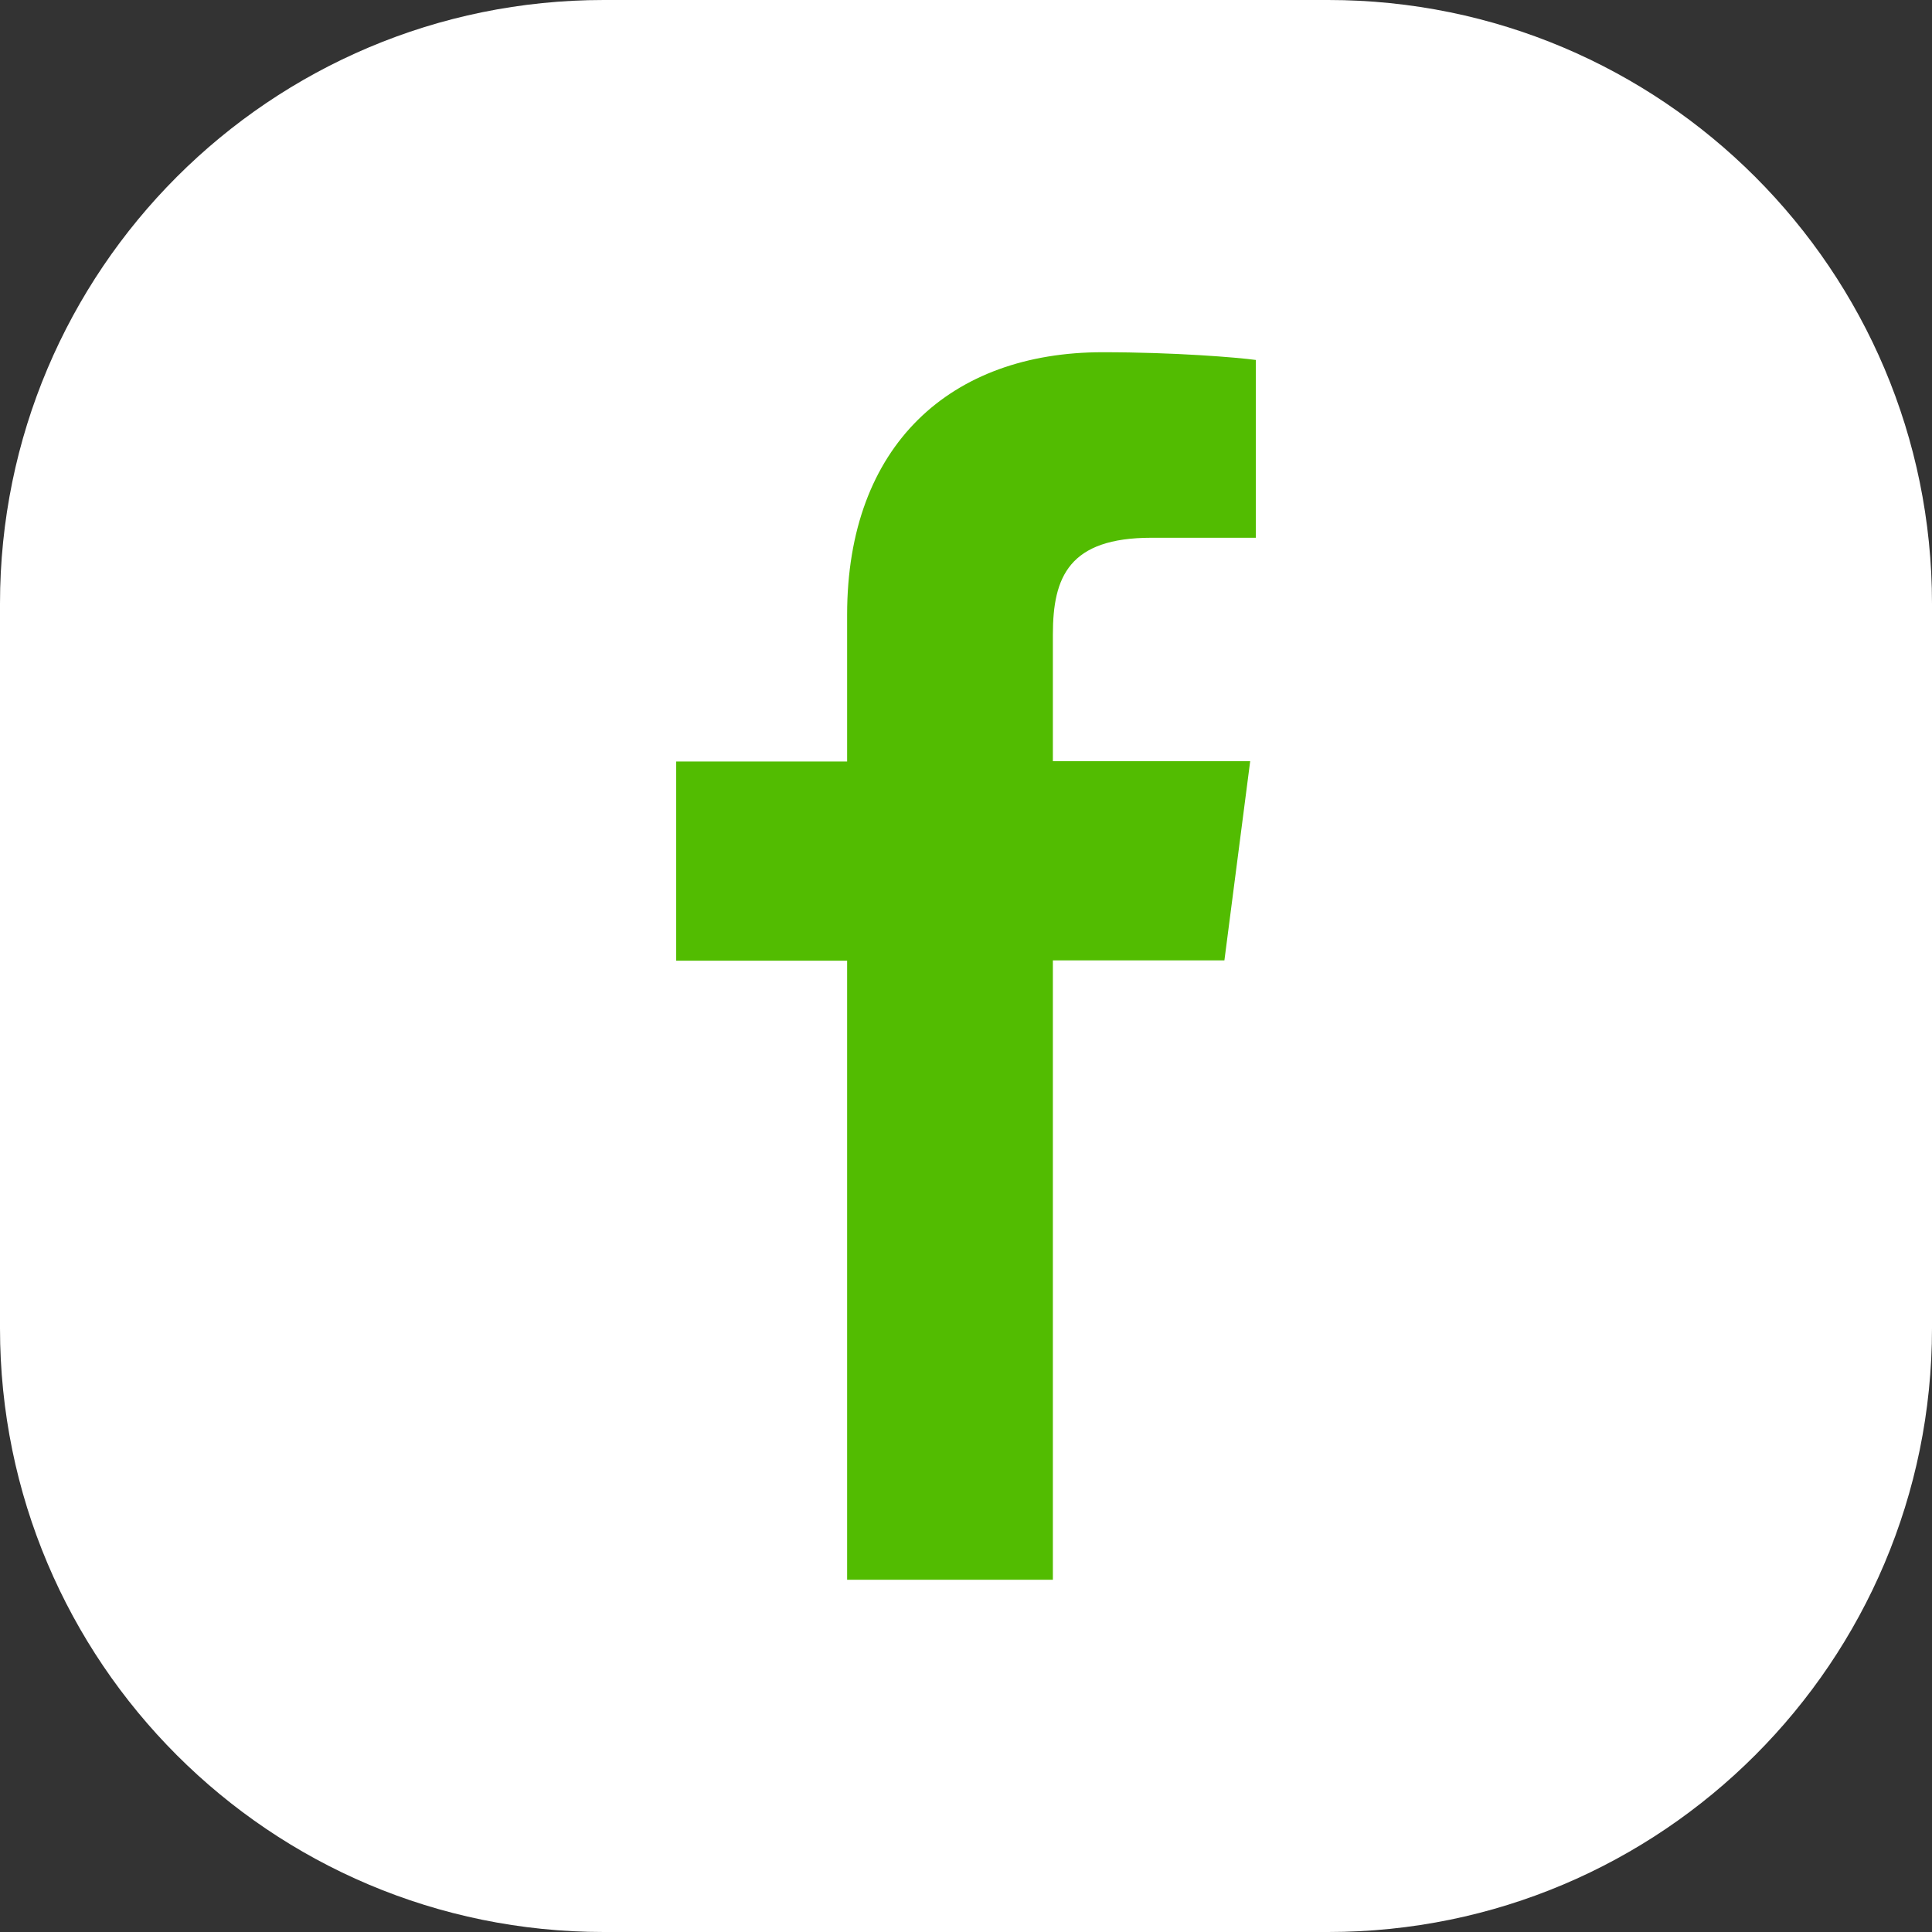 <svg width="32" height="32" viewBox="0 0 32 32" fill="none" xmlns="http://www.w3.org/2000/svg">
  <rect x="0" y="0" width="32" height="32" fill="#333333" stroke="none"/>
  <path
    d="M0 10C0 4.477 4.477 0 10 0H22C27.523 0 32 4.477 32 10V22C32 27.523 27.523 32 22 32H10C4.477 32 0 27.523 0 22V10Z"
    fill="white" />
  <path
    d="M14.031 15.912V26.166H17.439V25.662V15.907H20.28L20.707 12.608H17.439V10.508C17.439 9.555 17.706 8.907 19.07 8.907H20.8V5.962C20.501 5.921 19.467 5.834 18.262 5.834C15.75 5.834 14.031 7.368 14.031 10.183V12.613H11.2V15.912H14.031Z"
    fill="#52bc01" />
</svg>
